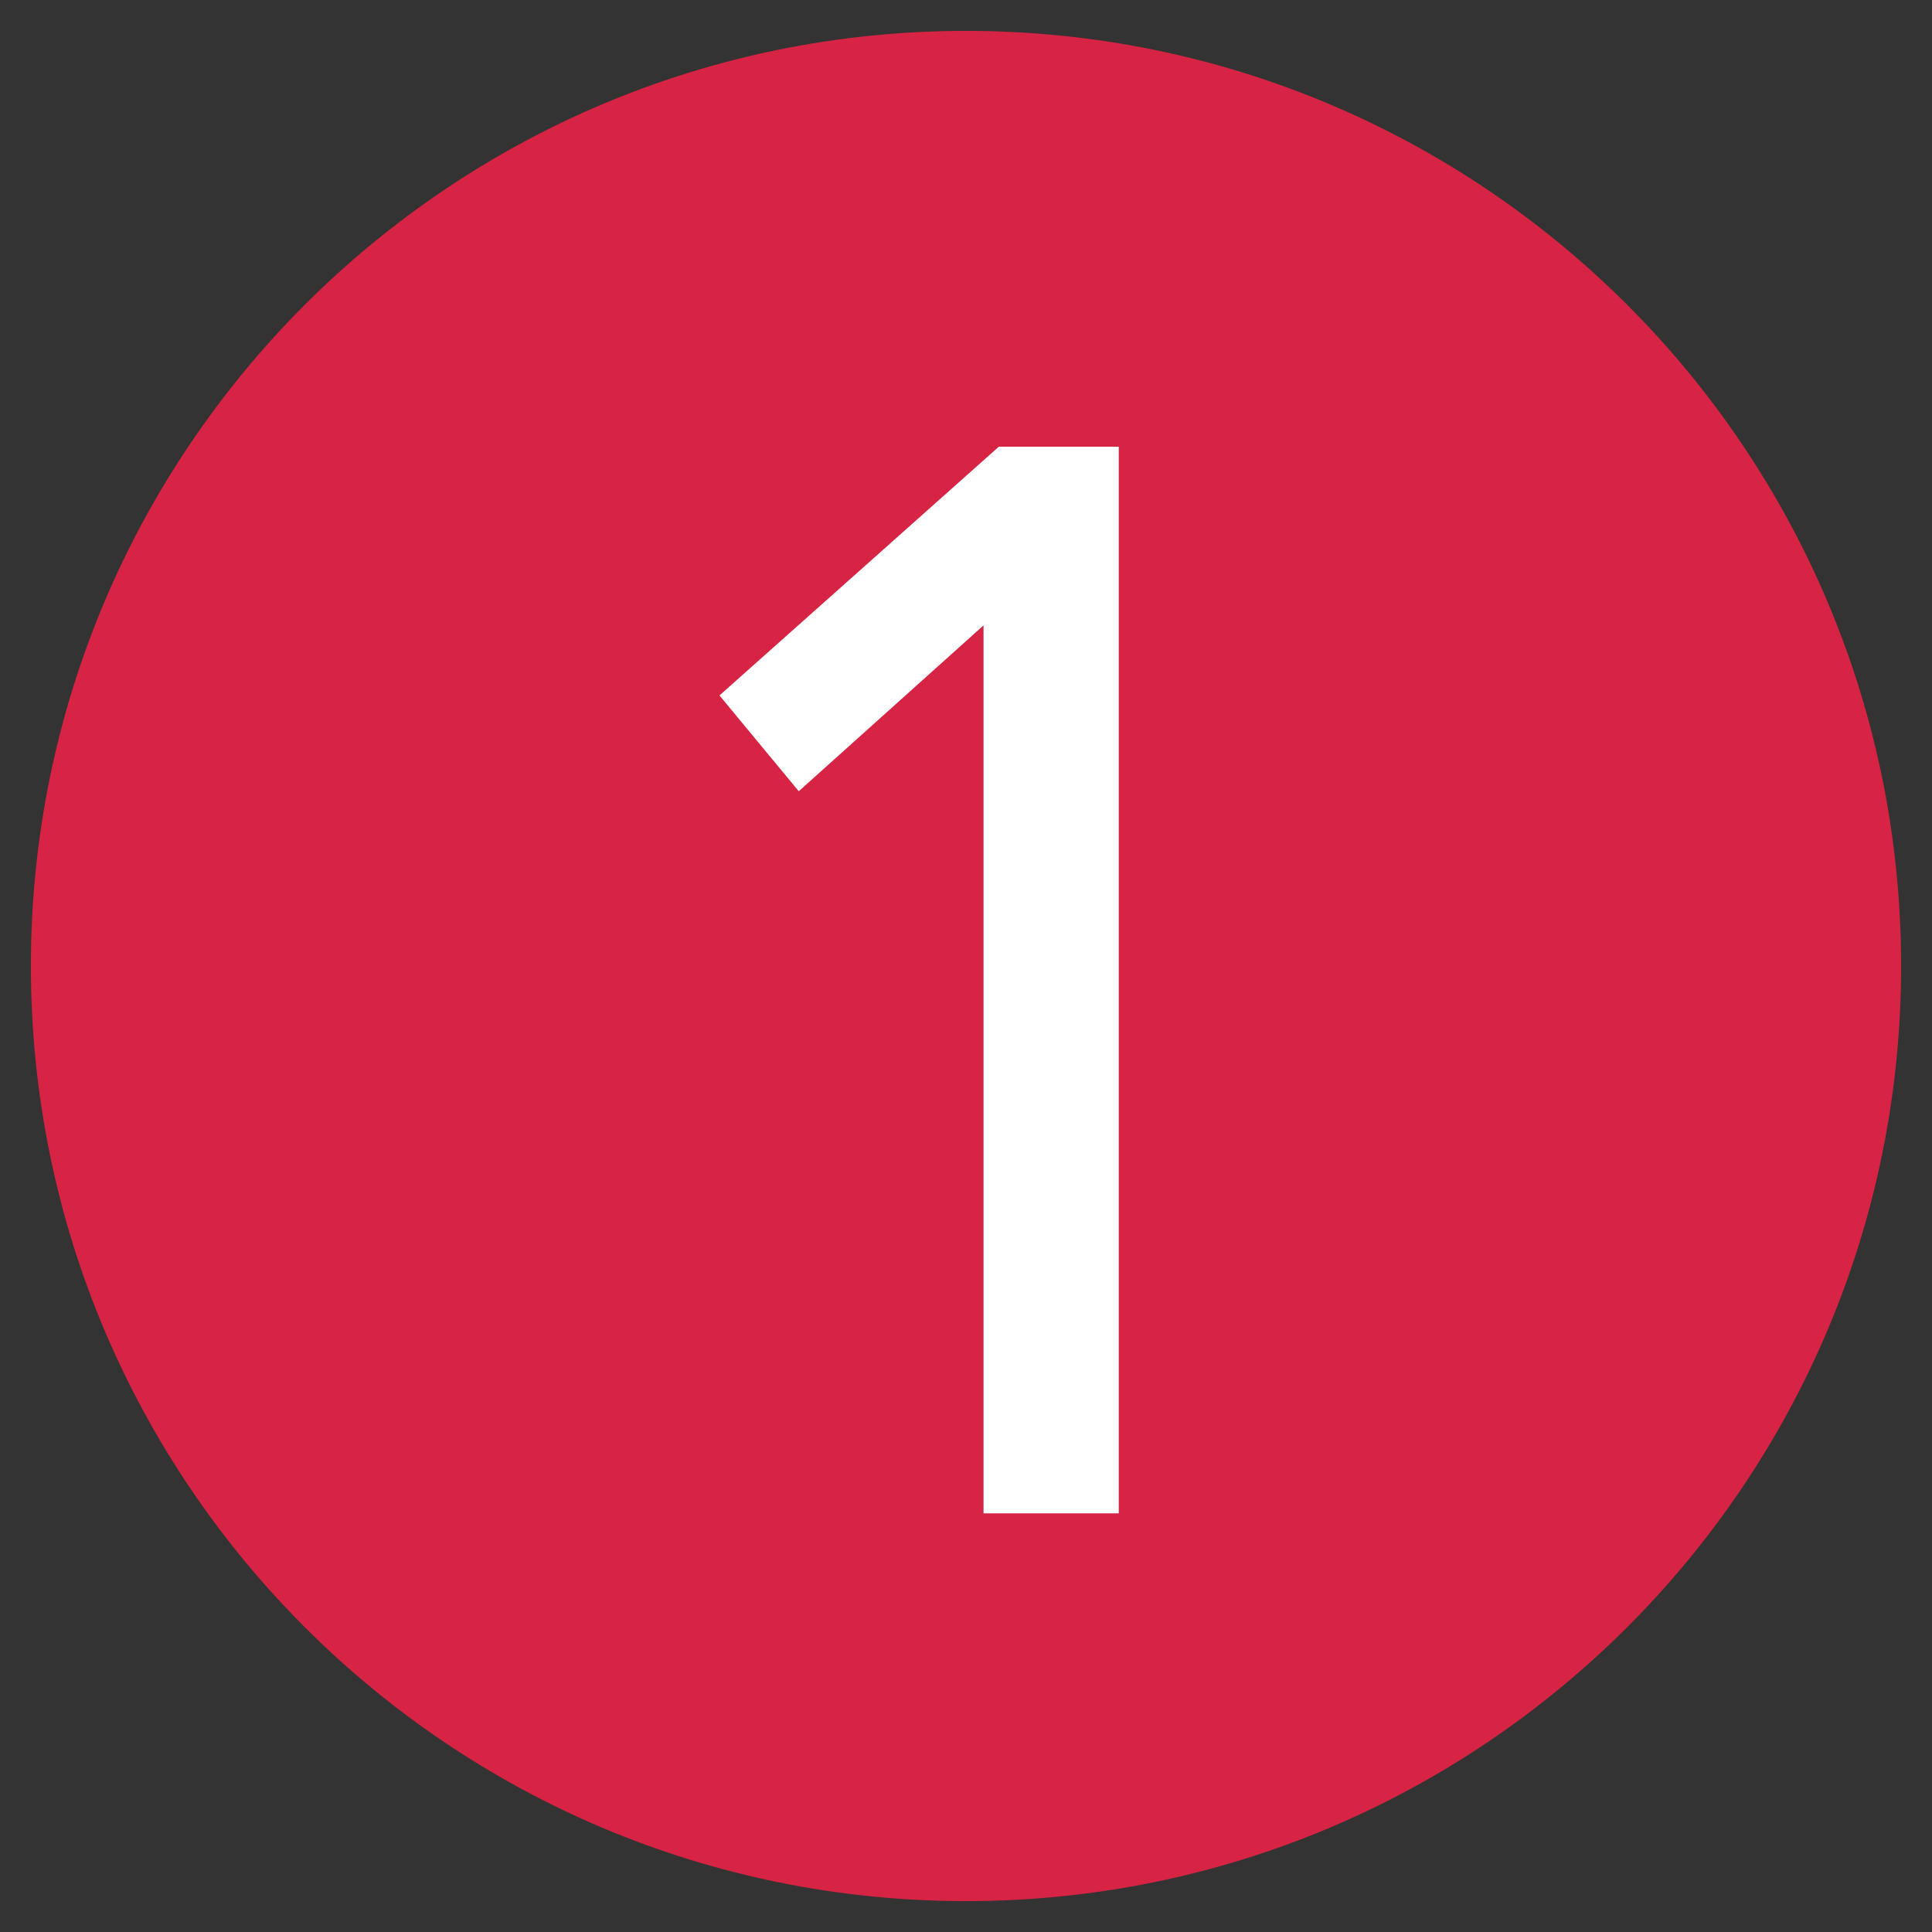 <?xml version="1.0" encoding="utf-8"?><svg xmlns="http://www.w3.org/2000/svg" xmlns:xlink="http://www.w3.org/1999/xlink" width="100" zoomAndPan="magnify" viewBox="0 0 75 75" height="100" preserveAspectRatio="xMidYMid meet" version="1.2"><rect x="0" y="0" width="75" height="75" fill="#333333" stroke="none"/><defs><clipPath id="9d6f83c9c2"><path d="M 1.199 1.199 L 73.801 1.199 L 73.801 73.801 L 1.199 73.801 Z M 1.199 1.199 "/></clipPath><clipPath id="3d06ad50c2"><path d="M 37.5 1.199 C 17.453 1.199 1.199 17.453 1.199 37.5 C 1.199 57.547 17.453 73.801 37.5 73.801 C 57.547 73.801 73.801 57.547 73.801 37.5 C 73.801 17.453 57.547 1.199 37.5 1.199 Z M 37.5 1.199 "/></clipPath></defs><g id="bc37c4d31e"><g clip-rule="nonzero" clip-path="url(#9d6f83c9c2)"><g clip-rule="nonzero" clip-path="url(#3d06ad50c2)"><path style=" stroke:none;fill-rule:nonzero;fill:#d72344;fill-opacity:1;" d="M 1.199 1.199 L 73.801 1.199 L 73.801 73.801 L 1.199 73.801 Z M 1.199 1.199 "/></g></g><g style="fill:#ffffff;fill-opacity:1;"><g transform="translate(23.852, 58.747)"><path style="stroke:none" d="M 19.578 -41.406 L 19.578 0 L 14.328 0 L 14.328 -34.469 L 7.156 -28.031 L 4.078 -31.75 L 14.922 -41.406 Z M 19.578 -41.406 "/></g></g></g></svg>